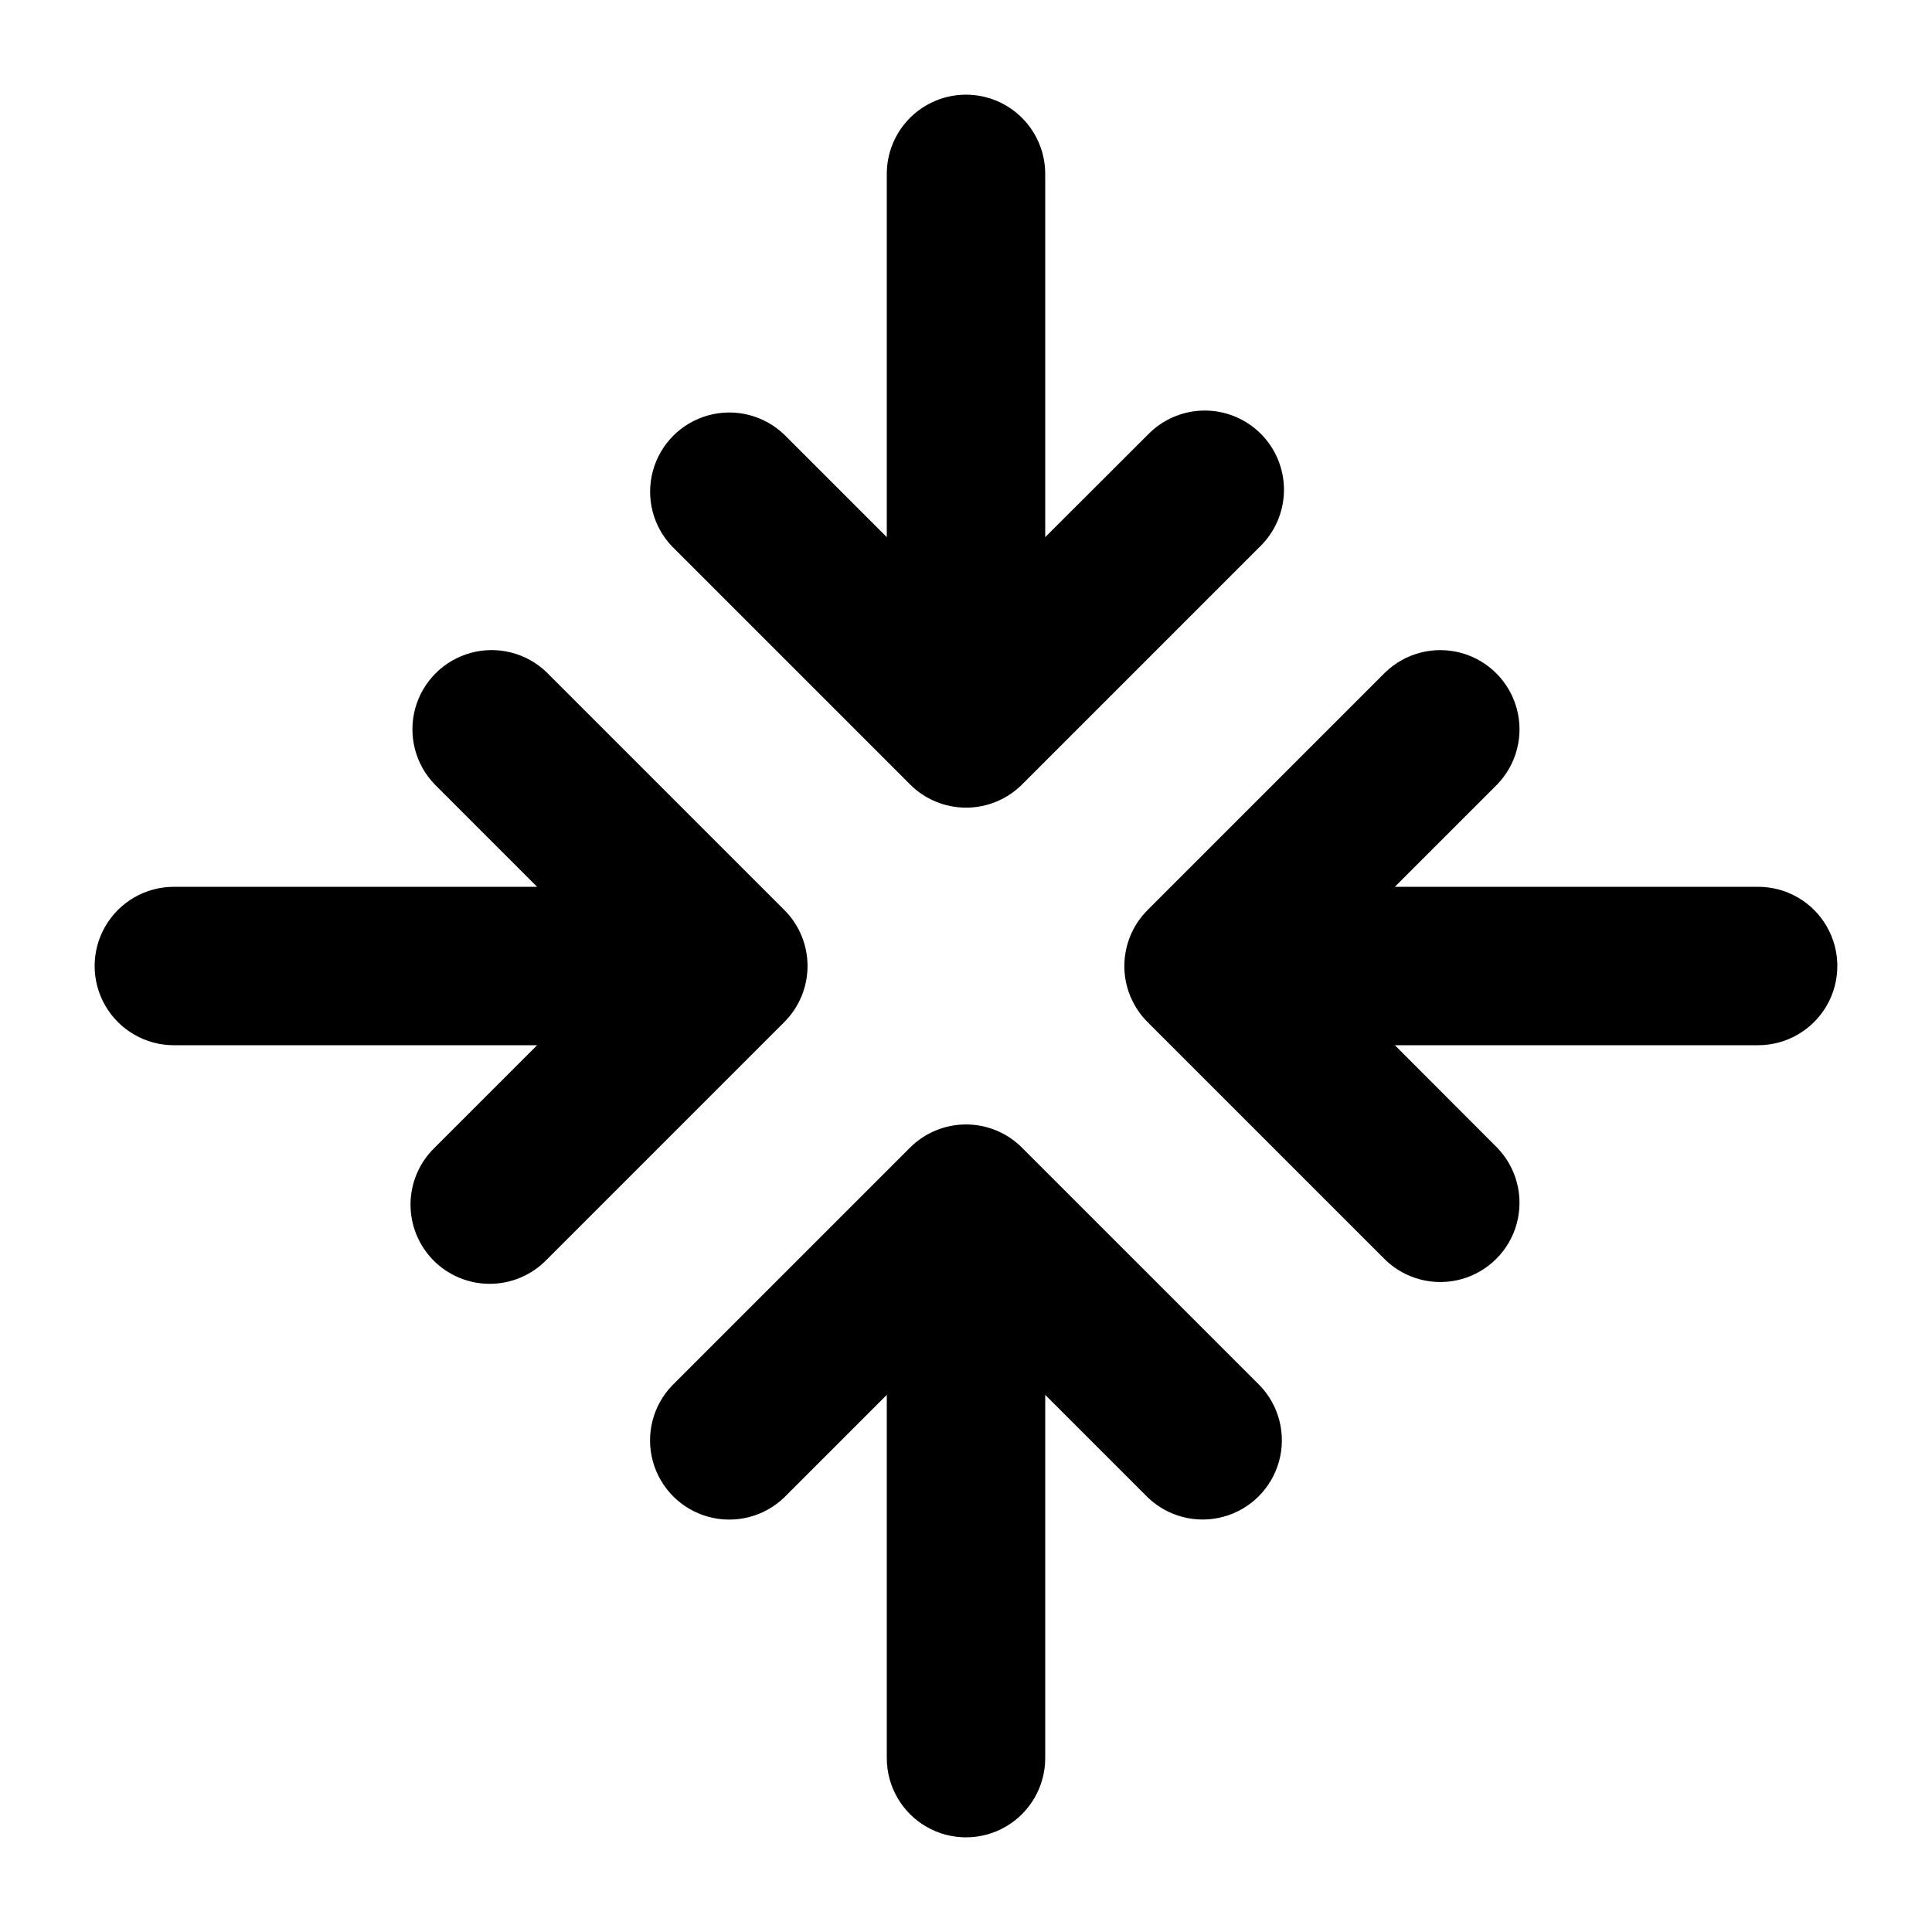 <?xml version="1.0" encoding="UTF-8"?>
<!-- Uploaded to: SVG Repo, www.svgrepo.com, Generator: SVG Repo Mixer Tools -->
<svg fill="#000000" width="800px" height="800px" version="1.1" viewBox="144 144 512 512" xmlns="http://www.w3.org/2000/svg">
 <g>
  <path d="m414.86 448.16c-3.938-3.949-9.285-6.168-14.859-6.168-5.578 0-10.926 2.219-14.863 6.168l-62.977 62.977v-0.004c-5.148 5.332-7.106 12.988-5.144 20.137 1.957 7.148 7.543 12.734 14.691 14.691 7.152 1.961 14.805 0.008 20.137-5.144l27.164-27.164v96.27c0 7.5 4 14.43 10.496 18.18 6.492 3.75 14.496 3.75 20.992 0 6.492-3.75 10.496-10.68 10.496-18.18v-96.27l27.145 27.145h-0.004c5.332 5.148 12.984 7.106 20.133 5.144 7.152-1.961 12.734-7.547 14.695-14.695 1.961-7.148 0.004-14.801-5.144-20.133z"/>
  <path d="m400 169.09c-5.57 0-10.91 2.211-14.844 6.148-3.938 3.938-6.148 9.277-6.148 14.844v96.27l-27.145-27.145c-5.332-5.148-12.984-7.106-20.133-5.144-7.148 1.961-12.734 7.547-14.695 14.695-1.961 7.148-0.004 14.801 5.144 20.133l62.977 62.977c3.938 3.949 9.285 6.168 14.863 6.168s10.926-2.219 14.863-6.168l62.977-62.977c4.047-3.91 6.359-9.285 6.406-14.918 0.051-5.629-2.164-11.043-6.148-15.023-3.981-3.981-9.395-6.199-15.023-6.148-5.633 0.051-11.008 2.359-14.918 6.406l-27.184 27.145v-96.27c0-5.566-2.215-10.906-6.148-14.844-3.938-3.938-9.277-6.148-14.844-6.148z"/>
  <path d="m351.84 385.14-62.977-62.977c-5.336-5.144-12.992-7.098-20.137-5.133-7.148 1.965-12.73 7.555-14.688 14.707-1.953 7.148 0.008 14.801 5.16 20.129l27.145 27.145h-96.27c-7.5 0-14.43 4-18.18 10.496-3.75 6.492-3.75 14.496 0 20.992 3.75 6.492 10.68 10.496 18.18 10.496h96.27l-27.145 27.141c-4.047 3.914-6.356 9.285-6.406 14.918-0.051 5.629 2.168 11.043 6.148 15.027 3.981 3.981 9.395 6.195 15.023 6.144 5.633-0.047 11.008-2.356 14.918-6.406l62.977-62.977c3.941-3.941 6.152-9.285 6.148-14.855-0.004-5.57-2.223-10.914-6.168-14.848z"/>
  <path d="m609.92 379.01h-96.27l27.145-27.145c5.148-5.332 7.106-12.984 5.144-20.133-1.961-7.148-7.547-12.734-14.695-14.695-7.148-1.961-14.801-0.004-20.133 5.144l-62.977 62.977c-3.949 3.938-6.168 9.285-6.168 14.863s2.219 10.926 6.168 14.863l62.977 62.977c5.332 5.148 12.984 7.106 20.133 5.144 7.148-1.961 12.734-7.547 14.695-14.695 1.961-7.148 0.004-14.801-5.144-20.133l-27.145-27.184h96.27c7.5 0 14.43-4.004 18.18-10.496 3.75-6.496 3.75-14.5 0-20.992-3.75-6.496-10.68-10.496-18.18-10.496z"/>
 </g>
</svg>
